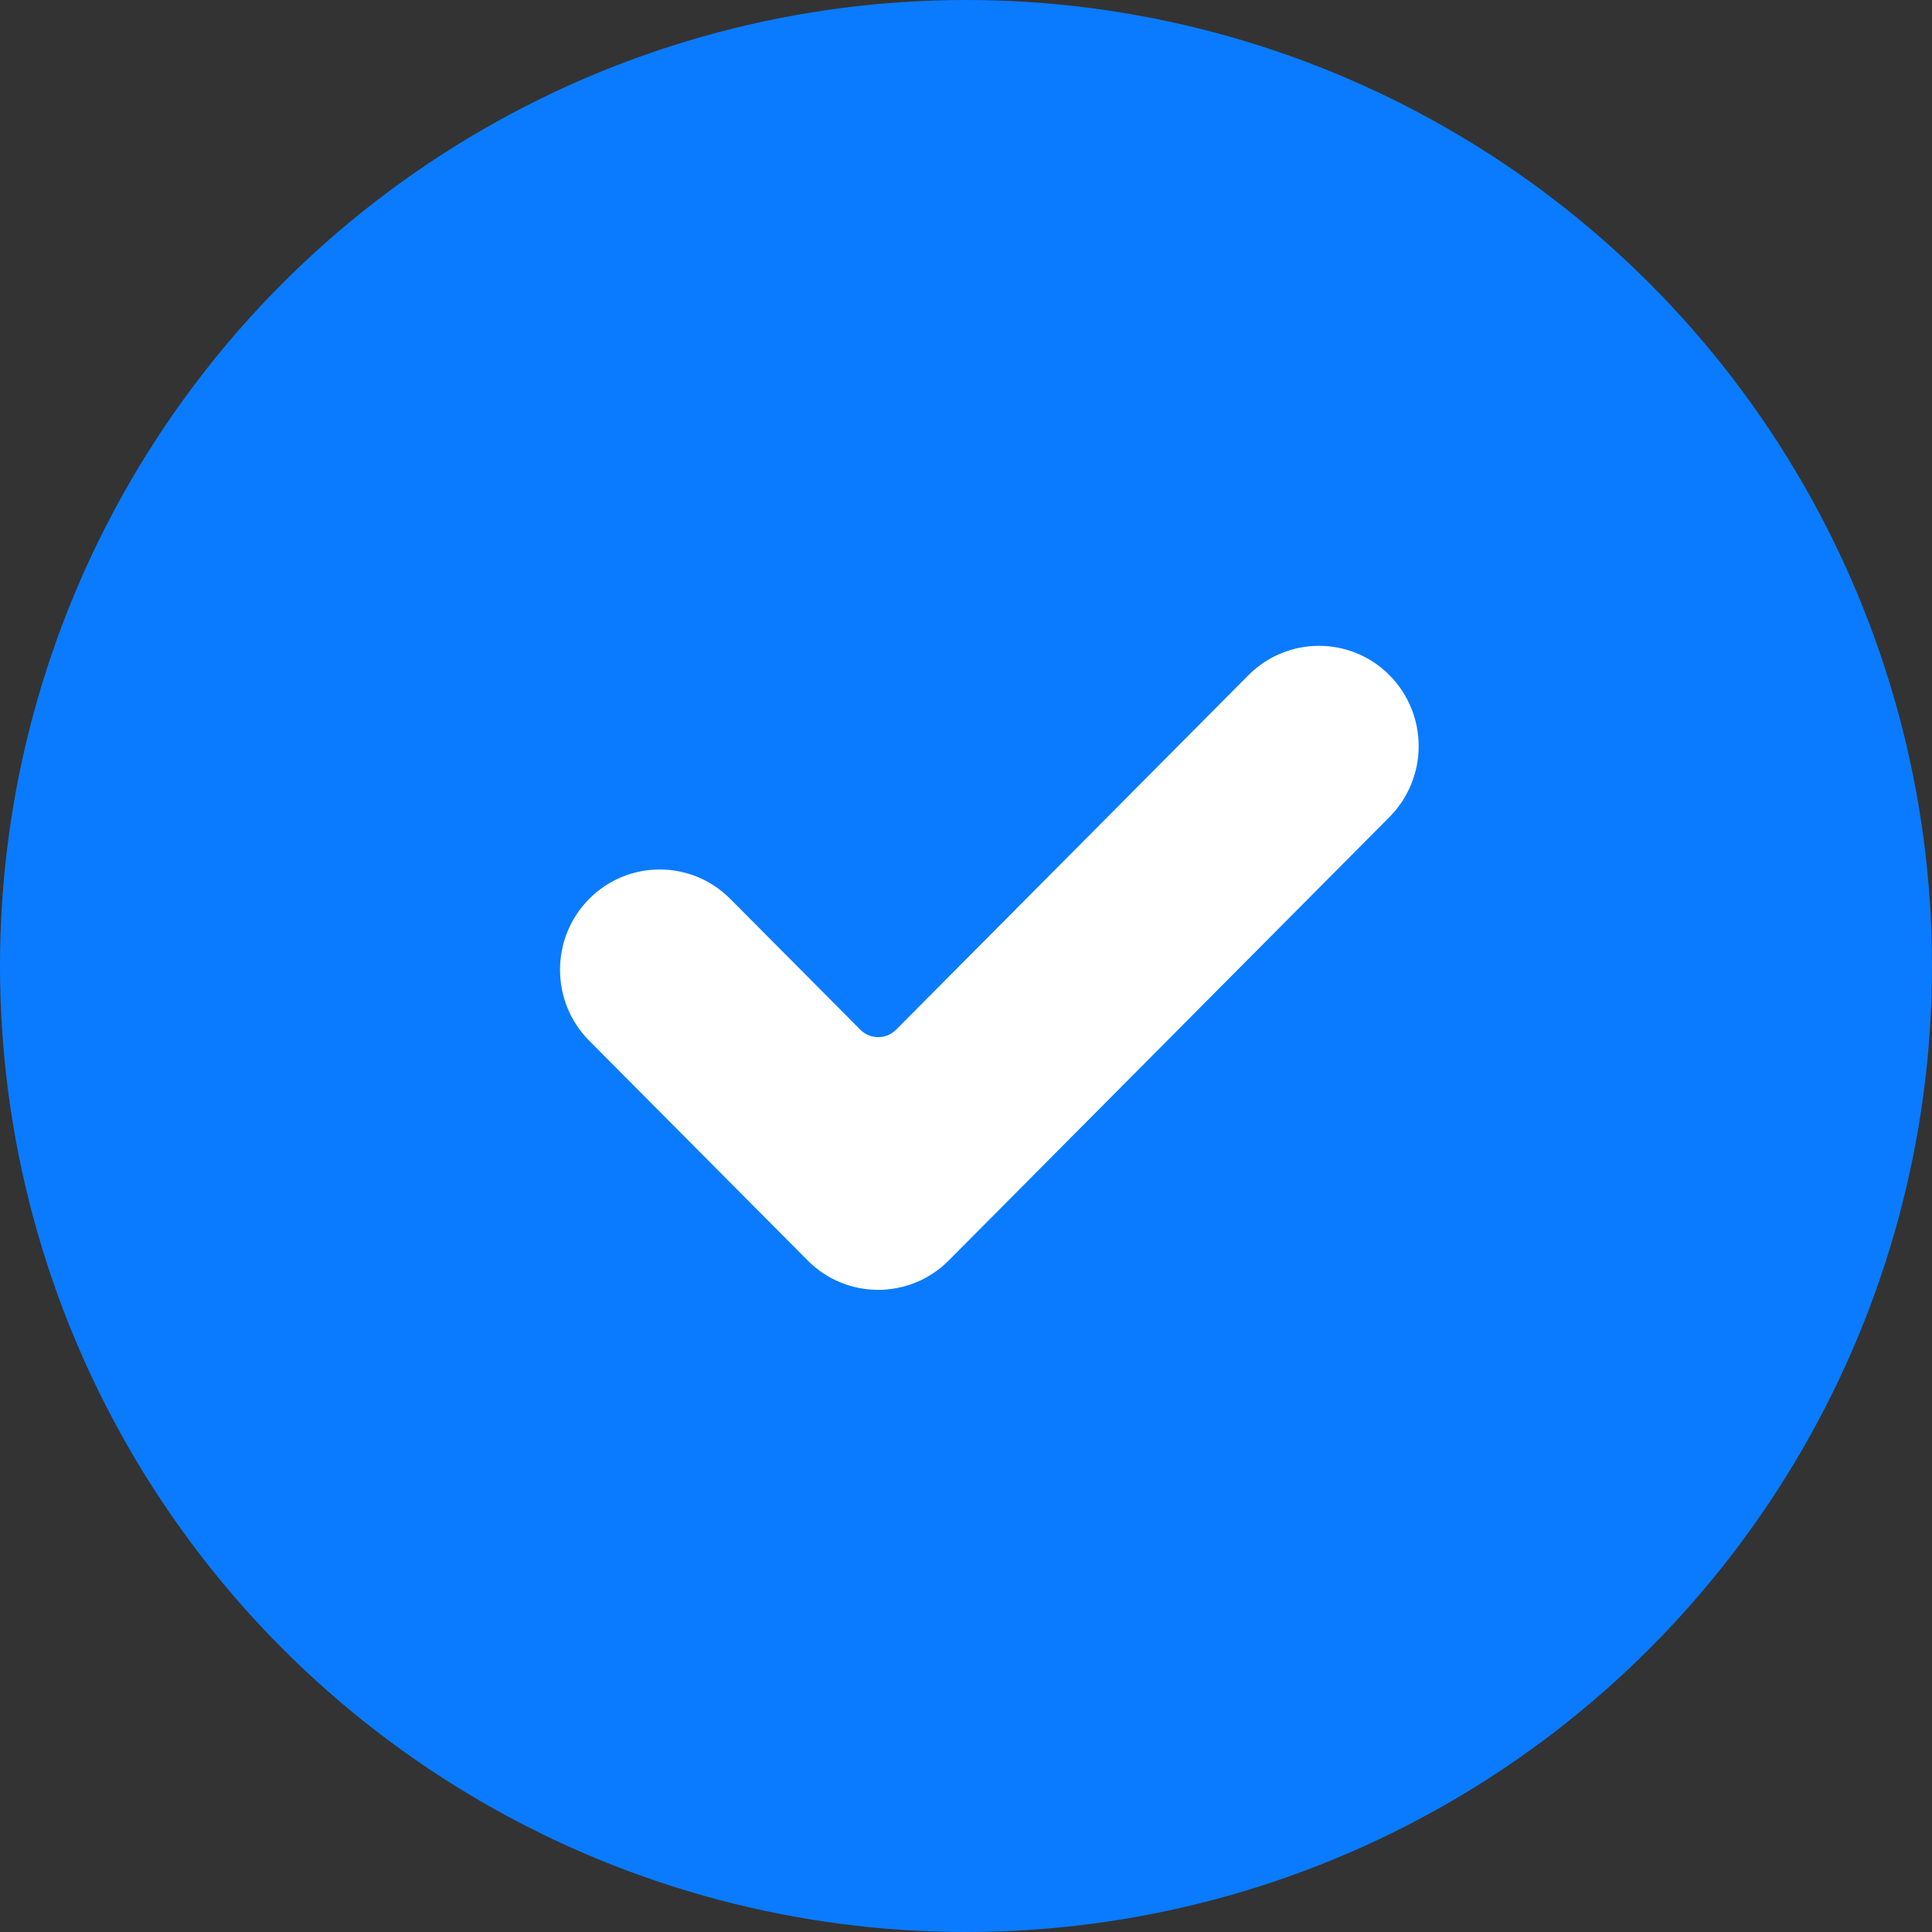 <?xml version="1.0" encoding="UTF-8"?> <svg xmlns="http://www.w3.org/2000/svg" xmlns:xlink="http://www.w3.org/1999/xlink" width="36px" height="36px" viewBox="0 0 36 36"><rect x="0" y="0" width="36" height="36" fill="#333333" stroke="none"/> <!-- Generator: Sketch 62 (91390) - https://sketch.com --> <title>Group 14</title> <desc>Created with Sketch.</desc> <g id="Page-1" stroke="none" stroke-width="1" fill="none" fill-rule="evenodd"> <g id="We-Love-robots-Франшиза" transform="translate(-909, -1376)"> <g id="Наш-продукт" transform="translate(0, 1170)"> <g id="Group-6" transform="translate(909, 206)"> <g id="Group-20"> <g id="Group-14"> <circle id="Oval" fill="#0A7BFE" cx="18" cy="18" r="18"></circle> <path d="M17.678,23.487 C16.952,24.217 15.775,24.217 15.05,23.487 L10.979,19.392 C10.254,18.662 10.254,17.478 10.979,16.749 C11.704,16.019 12.881,16.019 13.607,16.749 L16.032,19.188 C16.215,19.372 16.512,19.372 16.696,19.188 L23.263,12.581 C23.988,11.852 25.166,11.852 25.891,12.581 C26.239,12.932 26.435,13.407 26.435,13.903 C26.435,14.398 26.239,14.874 25.891,15.224 L17.678,23.487 Z" id="Path" fill="#FFFFFF" fill-rule="nonzero"></path> </g> </g> </g> </g> </g> </g> </svg> 